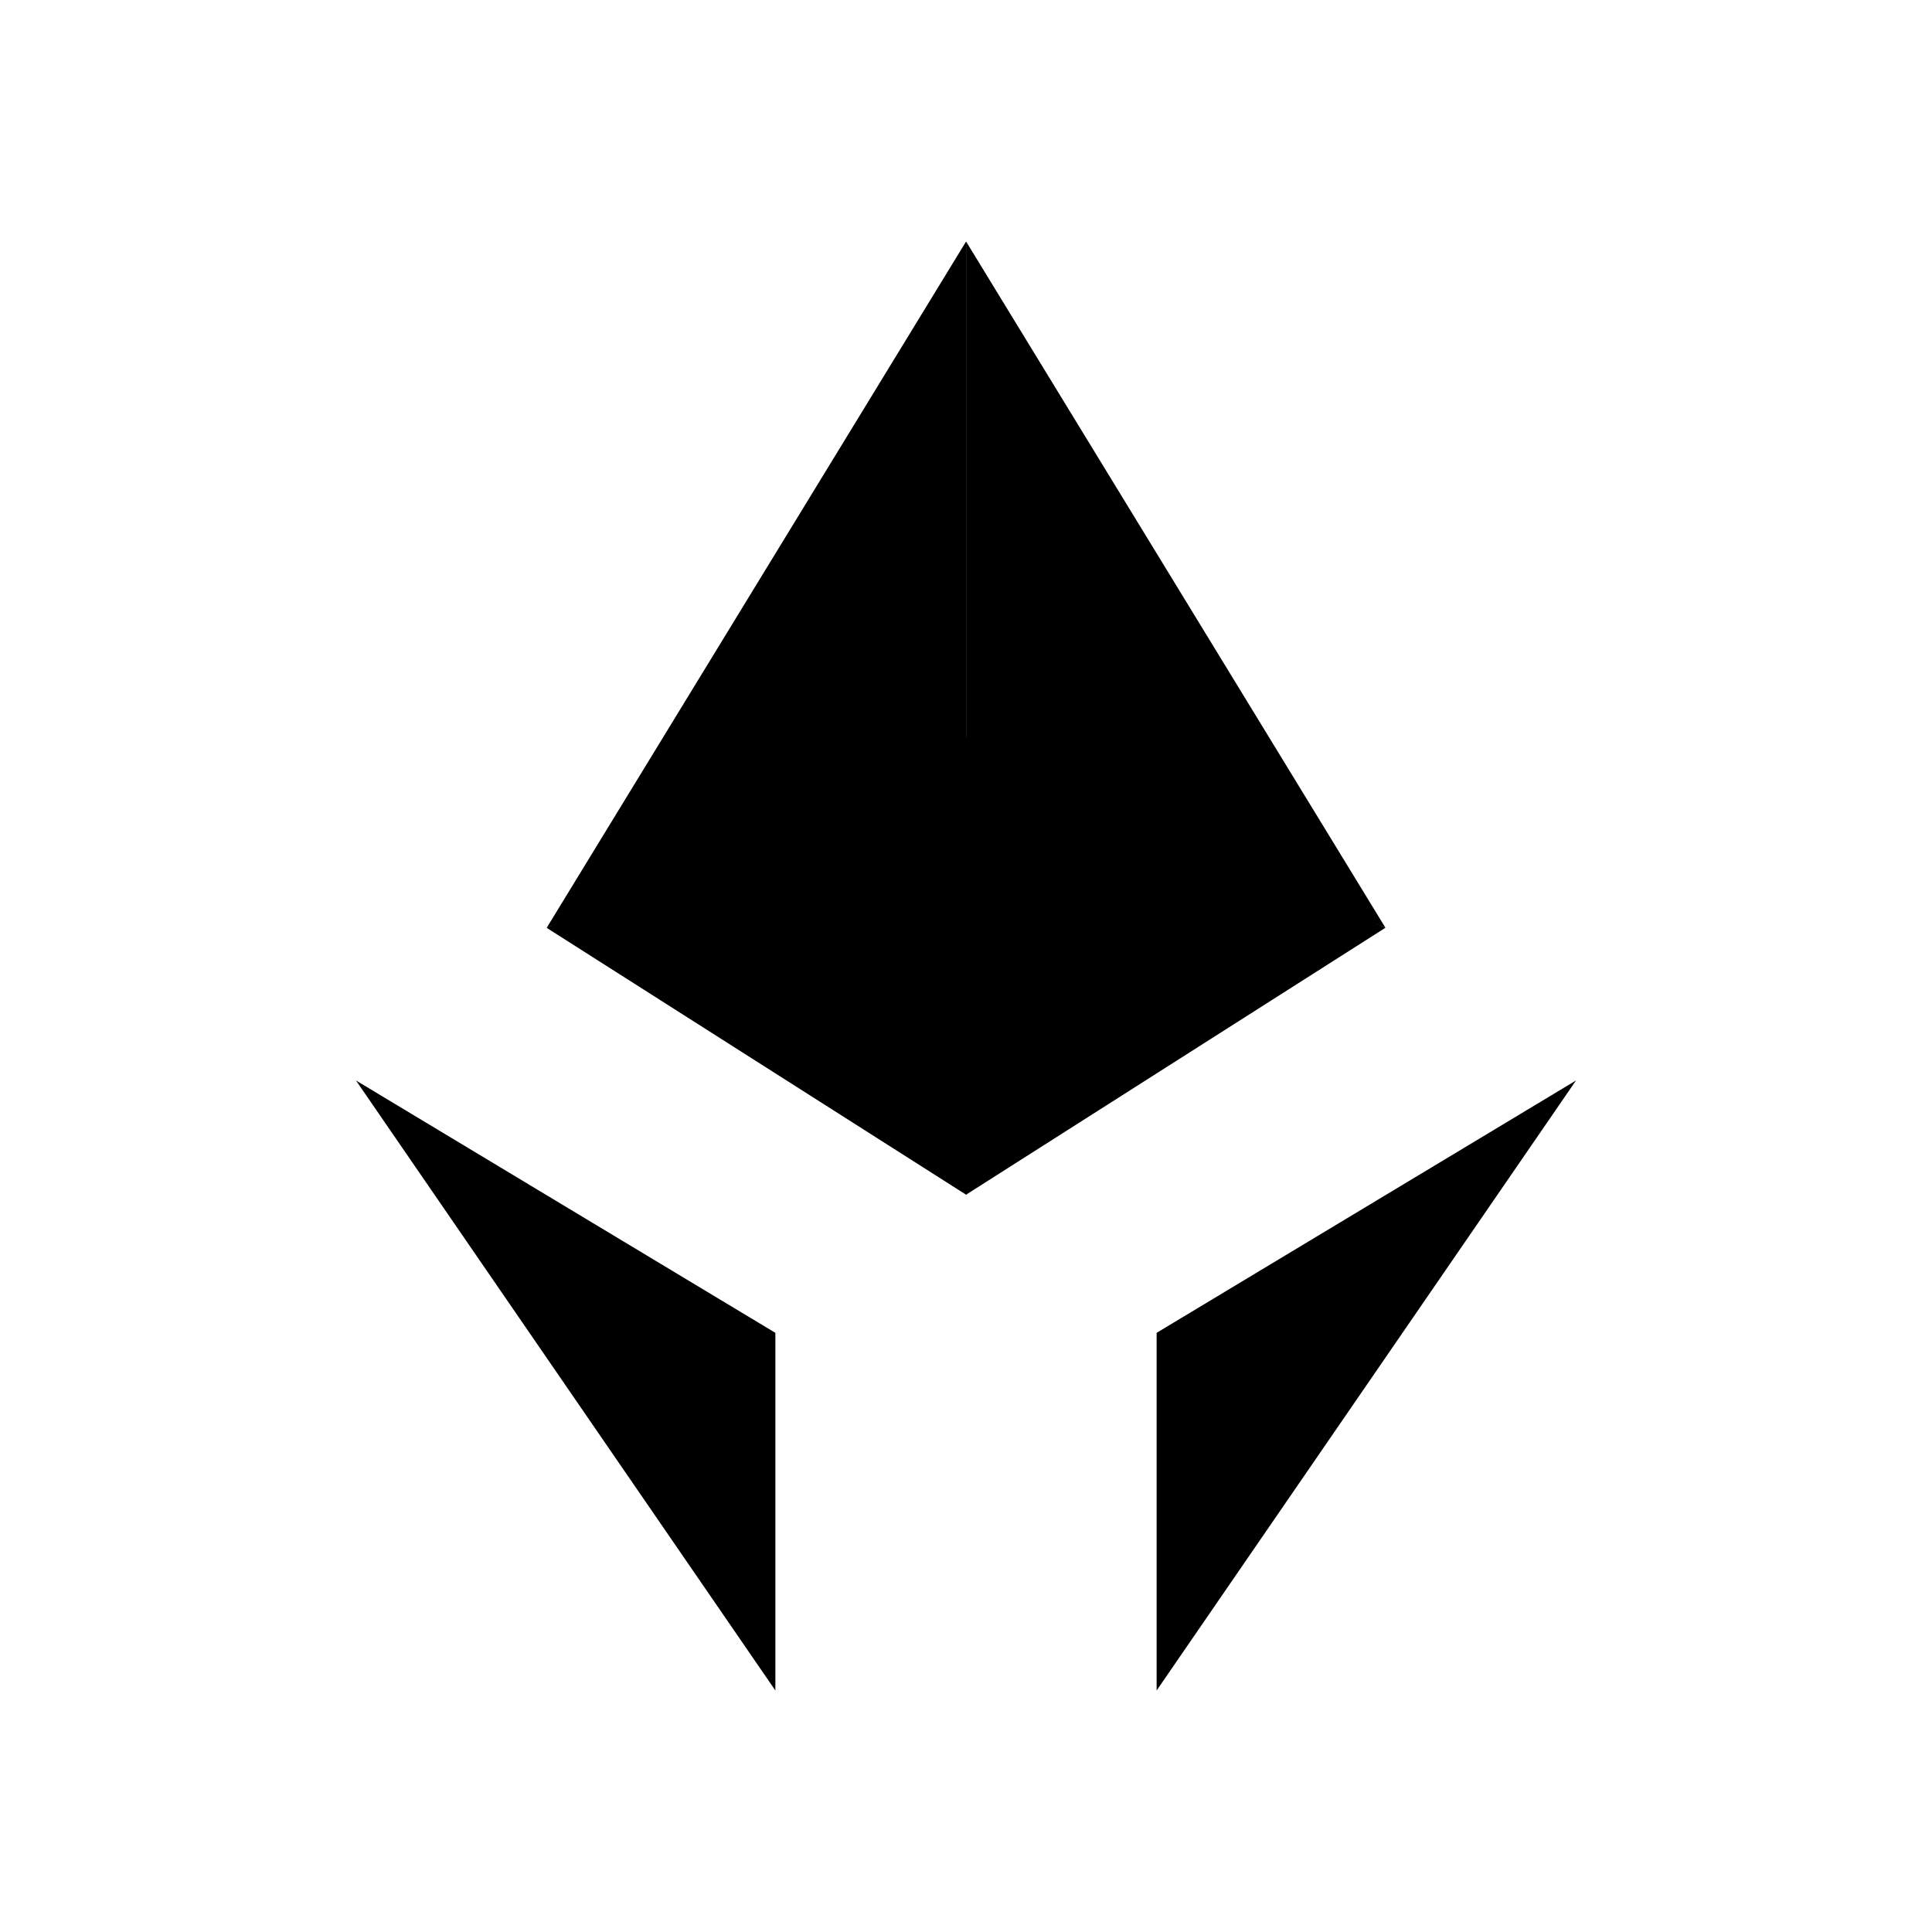 <svg xmlns="http://www.w3.org/2000/svg" width="1em" height="1em" viewBox="0 0 24 24"><path fill="currentColor" d="m9.632 16.557l-5.21-3.135L9.632 21zm4.736 0l5.21-3.135L14.368 21zm-2.367-7.163V3l-5.21 8.526z"/><path fill="currentColor" d="M12.001 9.157v5.684l-5.21-3.315zm0 .237V3l5.21 8.526z"/><path fill="currentColor" d="M11.999 9.158v5.684l5.21-3.316z"/></svg>